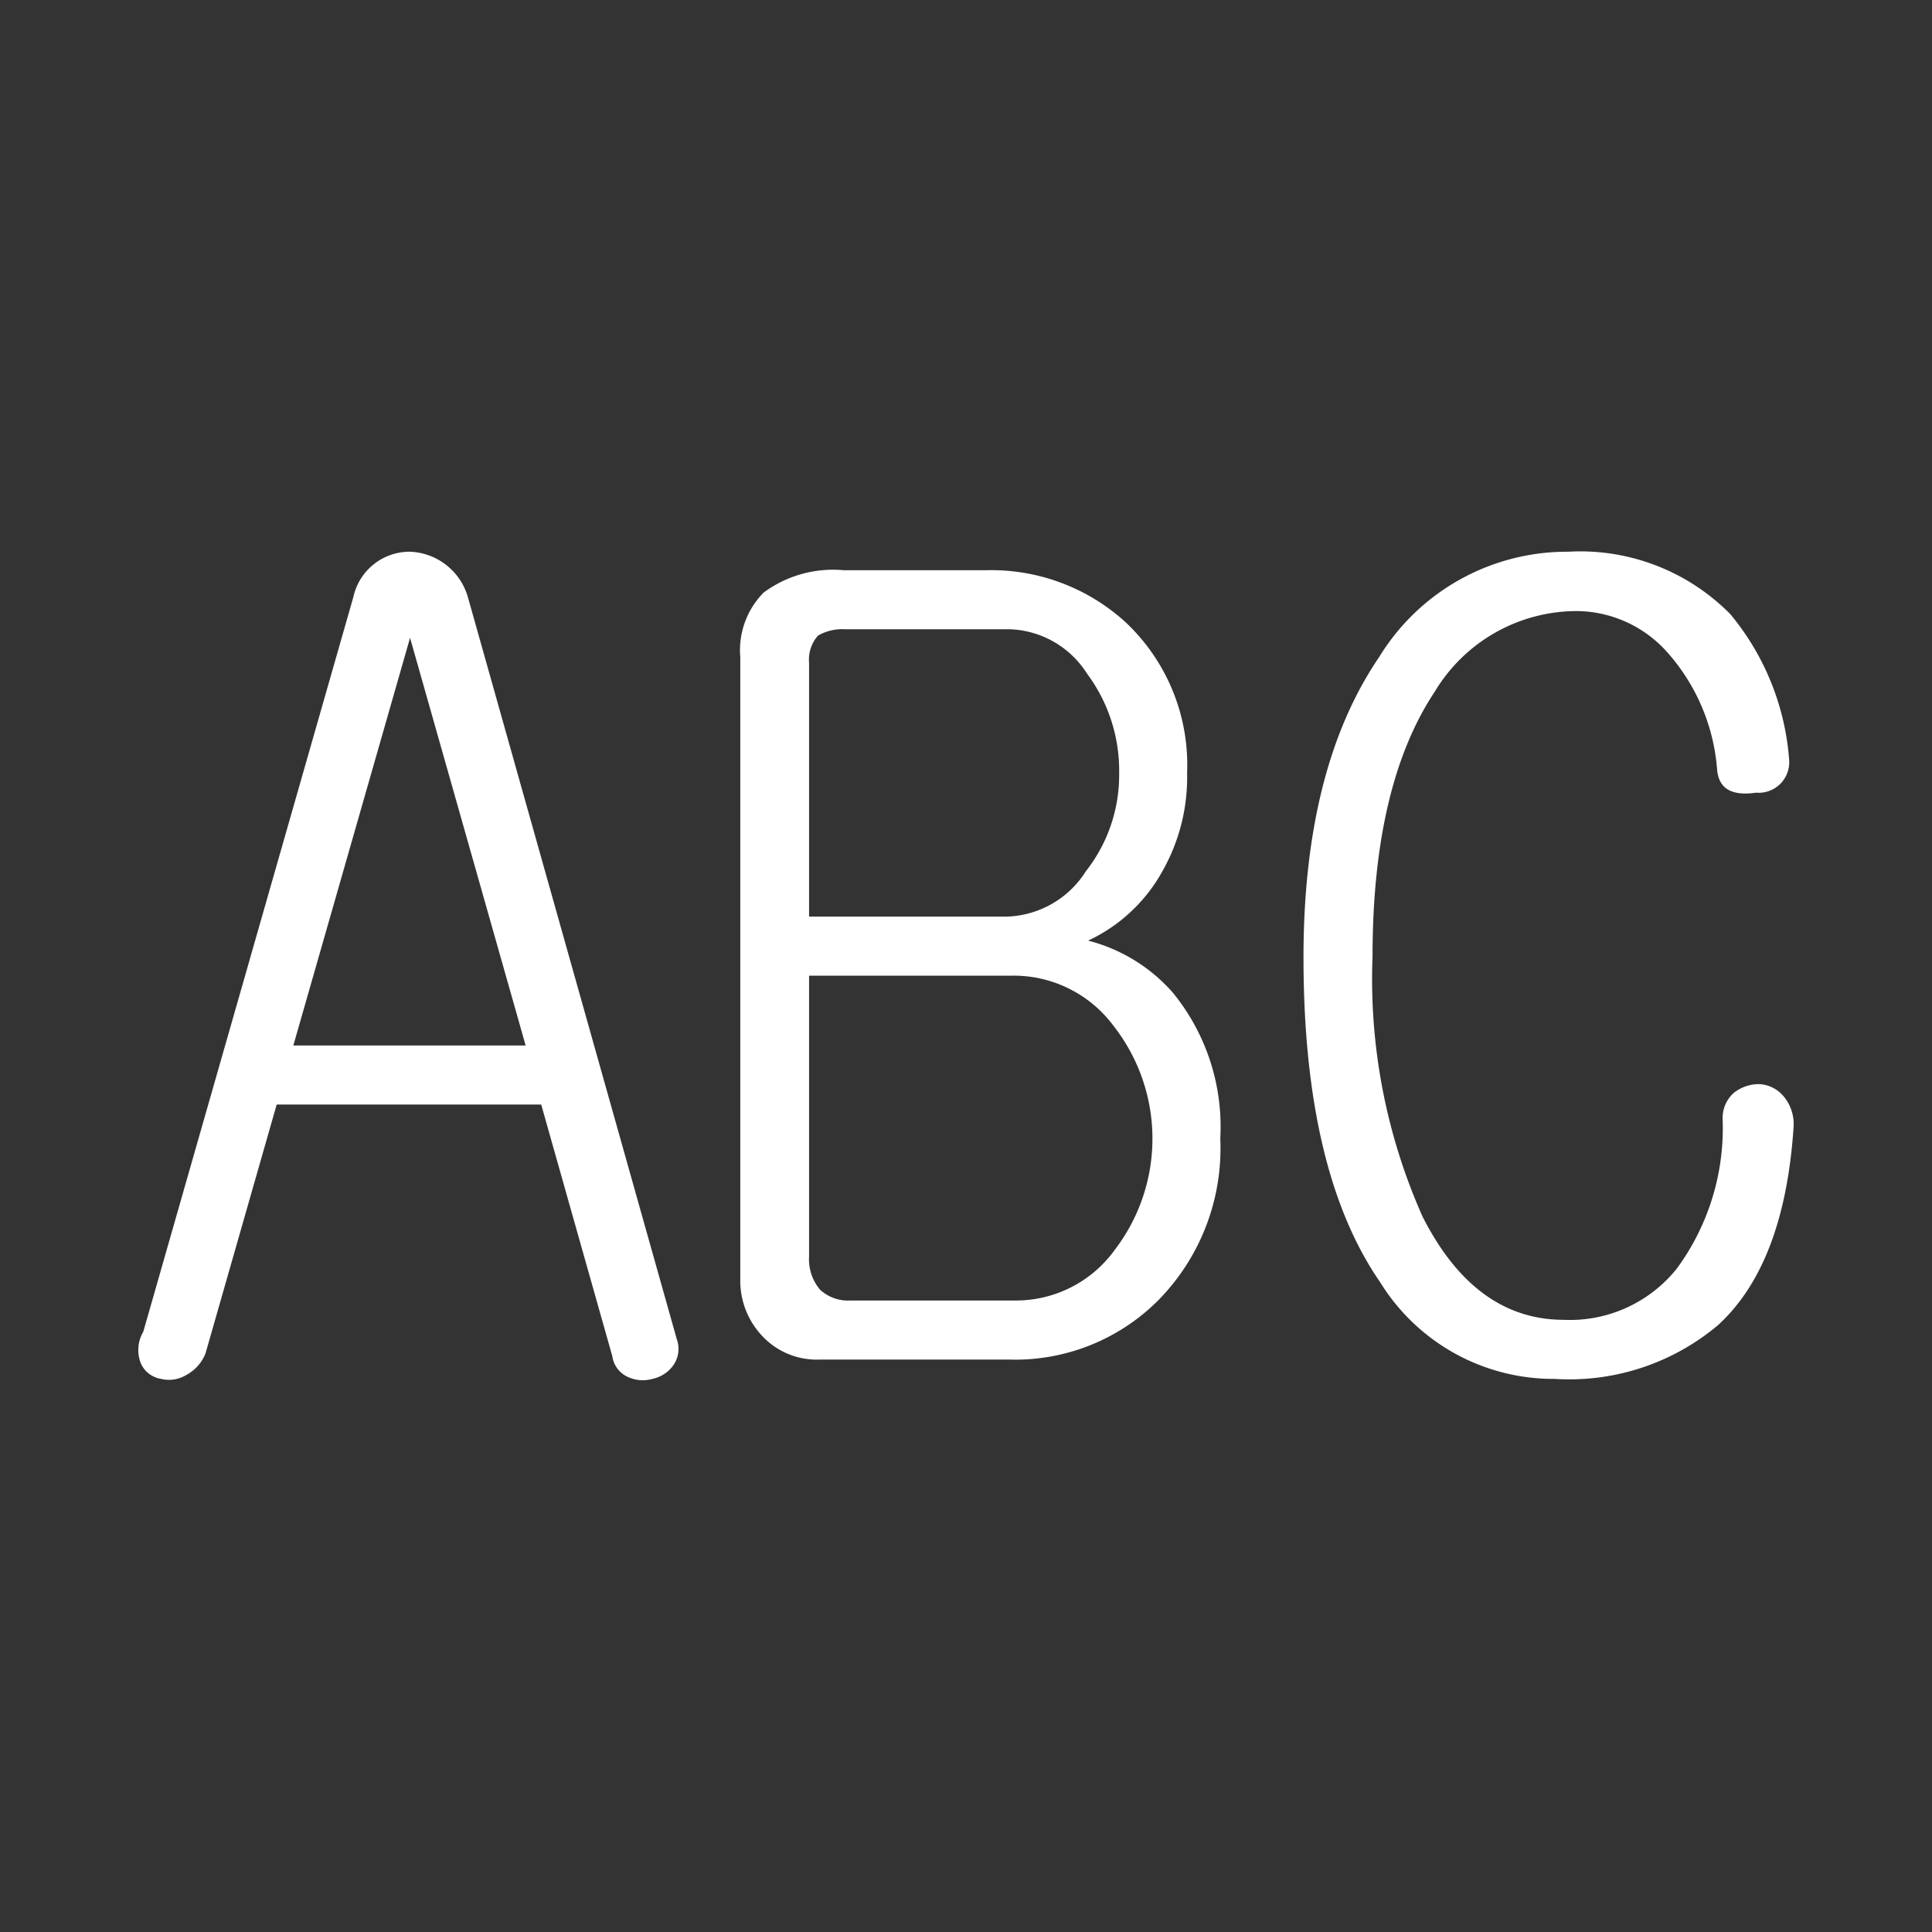 <svg xmlns="http://www.w3.org/2000/svg" width="70" height="70" viewBox="0 0 70 70">
  <rect x="0" y="0" width="70" height="70" fill="#333333" stroke="none"/>
  <defs>
    <style>
      .cls-1 {
        fill: #fff;
        fill-rule: evenodd;
      }
    </style>
  </defs>
  <path id="ic_facile" class="cls-1" d="M796.623,1376.72c-0.887.13-1.356-.15-1.41-0.85a7.221,7.221,0,0,0-1.852-4.29,4.433,4.433,0,0,0-3.261-1.44,6.007,6.007,0,0,0-5.115,2.92q-2.255,3.39-2.255,9.59a21.148,21.148,0,0,0,1.812,9.43q1.893,3.735,5.114,3.74a4.956,4.956,0,0,0,4.108-1.87,8.593,8.593,0,0,0,1.651-5.38,1.218,1.218,0,0,1,.4-0.97,1.465,1.465,0,0,1,.927-0.32,1.227,1.227,0,0,1,.845.4,1.564,1.564,0,0,1,.4,1.12q-0.324,5-2.738,7.21a8.364,8.364,0,0,1-5.92,1.95,7.377,7.377,0,0,1-6.322-3.5q-2.779-4.02-2.779-11.77,0-6.855,2.739-10.88a7.981,7.981,0,0,1,6.845-3.82,7.64,7.64,0,0,1,5.879,2.26,9.336,9.336,0,0,1,2.135,5.31A1.107,1.107,0,0,1,796.623,1376.72Zm-21.142,7.23a7.681,7.681,0,0,1,1.732,5.3,7.848,7.848,0,0,1-2.295,5.91,7.328,7.328,0,0,1-5.355,2.1h-6.887a2.693,2.693,0,0,1-2.054-.85,2.909,2.909,0,0,1-.8-2.07v-22.53a2.972,2.972,0,0,1,.846-2.34,4.233,4.233,0,0,1,2.9-.81h5.154a7.223,7.223,0,0,1,5.033,1.86,7.094,7.094,0,0,1,2.256,5.49,6.891,6.891,0,0,1-.886,3.54,5.946,5.946,0,0,1-2.7,2.53A6.113,6.113,0,0,1,775.481,1383.95Zm-1.932-7.93a5.881,5.881,0,0,0-1.169-3.62,3.447,3.447,0,0,0-2.777-1.6h-5.96a1.778,1.778,0,0,0-1.007.23,1.318,1.318,0,0,0-.322.98v9.2h7.168a3.509,3.509,0,0,0,2.859-1.64A5.639,5.639,0,0,0,773.549,1376.02Zm-3.867,7.33h-7.368v10.18a1.7,1.7,0,0,0,.4,1.2,1.492,1.492,0,0,0,1.087.39h6a4.413,4.413,0,0,0,3.585-1.83,6.628,6.628,0,0,0-.04-8.12A4.507,4.507,0,0,0,769.682,1383.35Zm-13.046,14.61a1.271,1.271,0,0,1-.886-0.07,0.969,0.969,0,0,1-.564-0.75l-2.577-9.12h-9.584l-2.577,9.01a1.506,1.506,0,0,1-.685.78,1.207,1.207,0,0,1-.926.15,0.967,0.967,0,0,1-.724-0.54,1.307,1.307,0,0,1,.079-1.17l7.611-26.62a2.088,2.088,0,0,1,2.054-1.64,2.273,2.273,0,0,1,2.094,1.64l7.57,26.89a1.031,1.031,0,0,1-.121.94A1.237,1.237,0,0,1,756.636,1397.96Zm-8.779-26.85-4.229,14.77h8.417Z" transform="translate(-733 -1348)"/>
</svg>
